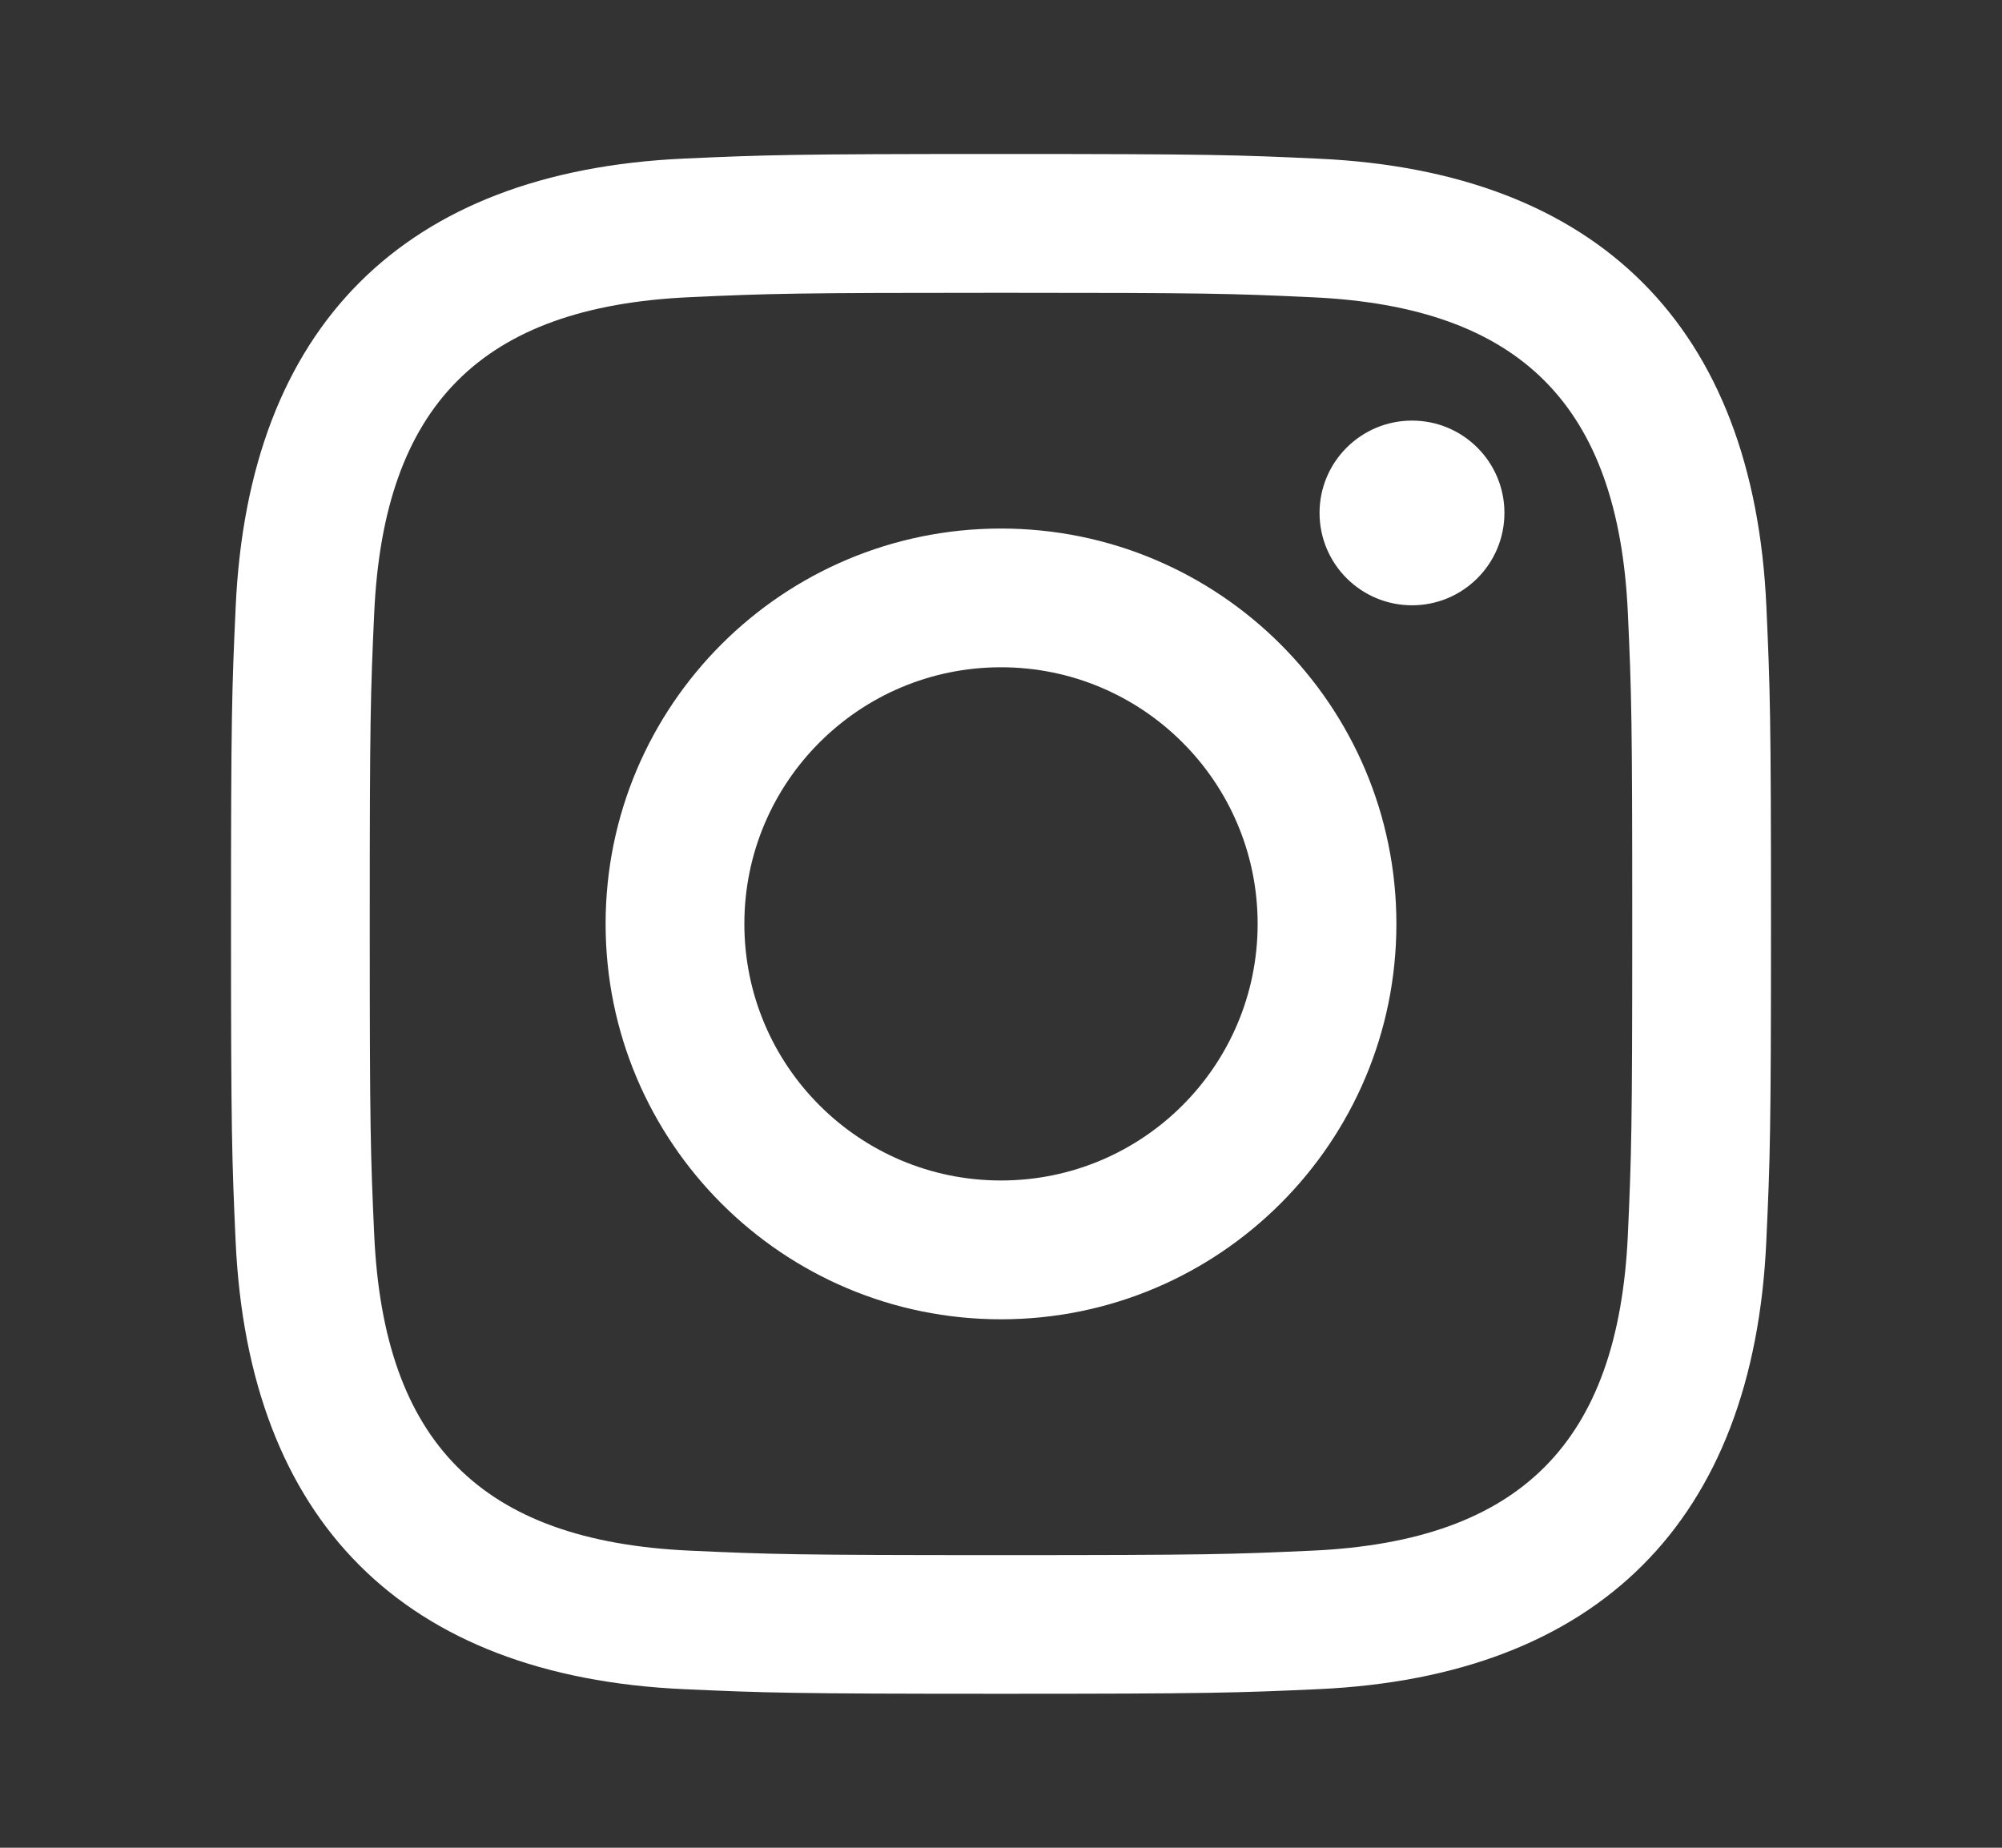 <svg width="26" height="24" viewBox="0 0 26 24" fill="none" xmlns="http://www.w3.org/2000/svg">
<rect x="0" y="0" width="26" height="24" fill="#333333" stroke="none"/>
<path d="M13 3.803C15.67 3.803 15.987 3.812 17.042 3.861C19.752 3.984 21.017 5.27 21.141 7.96C21.189 9.014 21.198 9.331 21.198 12.001C21.198 14.672 21.188 14.988 21.141 16.042C21.017 18.729 19.754 20.017 17.042 20.141C15.987 20.189 15.672 20.199 13 20.199C10.33 20.199 10.013 20.189 8.959 20.141C6.242 20.017 4.983 18.725 4.86 16.041C4.812 14.987 4.802 14.671 4.802 12C4.802 9.33 4.812 9.014 4.86 7.959C4.984 5.27 6.247 3.983 8.959 3.86C10.014 3.812 10.33 3.803 13 3.803ZM13 2C10.284 2 9.944 2.012 8.877 2.06C5.246 2.227 3.228 4.242 3.061 7.877C3.012 8.944 3 9.284 3 12C3 14.716 3.012 15.057 3.06 16.123C3.227 19.755 5.242 21.773 8.877 21.94C9.944 21.988 10.284 22 13 22C15.716 22 16.057 21.988 17.123 21.94C20.752 21.773 22.775 19.758 22.939 16.123C22.988 15.057 23 14.716 23 12C23 9.284 22.988 8.944 22.94 7.878C22.777 4.249 20.759 2.228 17.124 2.061C16.057 2.012 15.716 2 13 2ZM13 6.865C10.164 6.865 7.865 9.164 7.865 12C7.865 14.836 10.164 17.136 13 17.136C15.836 17.136 18.135 14.837 18.135 12C18.135 9.164 15.836 6.865 13 6.865ZM13 15.333C11.159 15.333 9.667 13.842 9.667 12C9.667 10.159 11.159 8.667 13 8.667C14.841 8.667 16.333 10.159 16.333 12C16.333 13.842 14.841 15.333 13 15.333ZM18.338 5.463C17.675 5.463 17.137 6 17.137 6.662C17.137 7.325 17.675 7.862 18.338 7.862C19.001 7.862 19.538 7.325 19.538 6.662C19.538 6 19.001 5.463 18.338 5.463Z" fill="white"/>
</svg>
